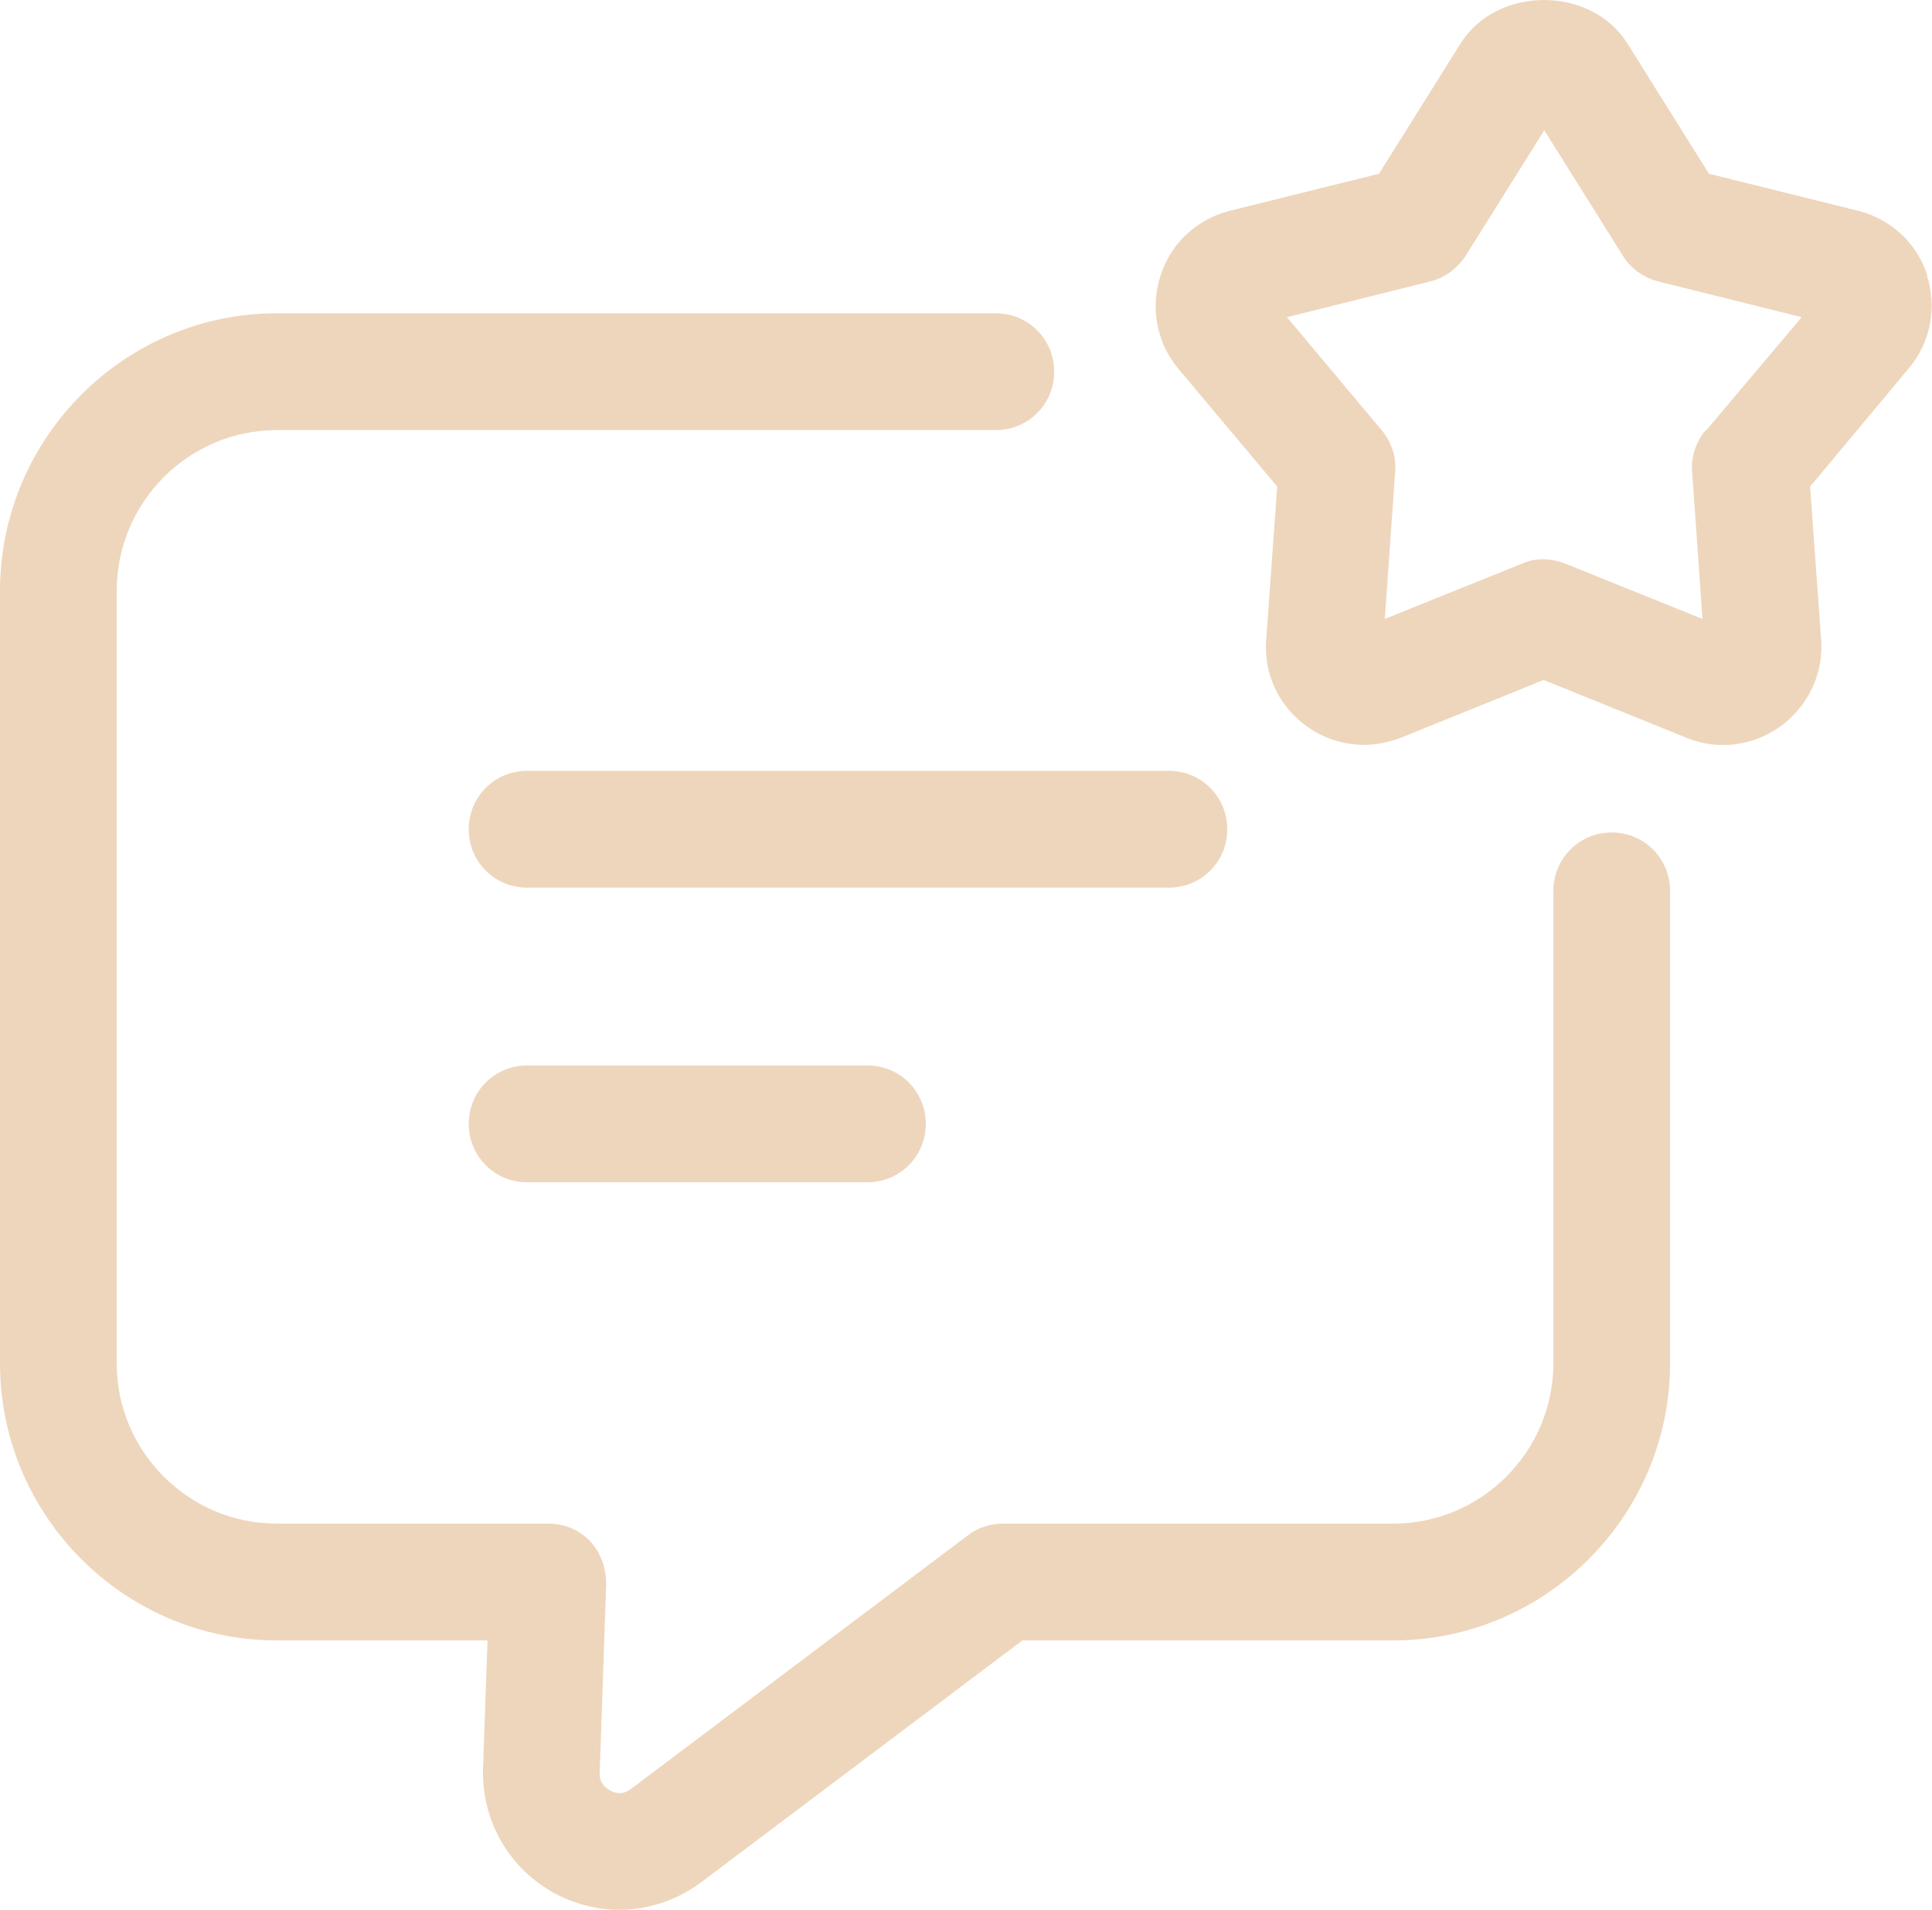 <svg width="89" height="88" viewBox="0 0 89 88" fill="none" xmlns="http://www.w3.org/2000/svg">
<path d="M56.536 38.207C56.536 36.712 55.341 35.516 53.848 35.516H24.281C22.788 35.516 21.593 36.712 21.593 38.207C21.593 39.702 22.788 40.898 24.281 40.898H53.848C55.341 40.898 56.536 39.702 56.536 38.207Z" fill="#EED6BC"/>
<path d="M24.281 49.091C22.788 49.091 21.593 50.287 21.593 51.782C21.593 53.277 22.788 54.473 24.281 54.473H39.96C41.454 54.473 42.648 53.277 42.648 51.782C42.648 50.287 41.454 49.091 39.96 49.091H24.281Z" fill="#EED6BC"/>
<path d="M74.246 38.356C72.753 38.356 71.558 39.552 71.558 41.047V62.816C71.558 66.882 68.243 70.201 64.181 70.201H46.202C45.635 70.201 45.038 70.381 44.59 70.739L29.059 82.431C28.671 82.73 28.283 82.61 28.104 82.491C27.924 82.401 27.596 82.162 27.626 81.683L27.924 72.982C27.924 72.264 27.686 71.547 27.178 71.008C26.67 70.47 25.983 70.201 25.237 70.201H12.753C8.691 70.201 5.376 66.882 5.376 62.816V27.233C5.376 23.136 8.691 19.817 12.753 19.817H45.874C47.367 19.817 48.562 18.621 48.562 17.126C48.562 15.631 47.367 14.435 45.874 14.435H12.753C5.734 14.435 0 20.176 0 27.233V62.816C0 69.842 5.734 75.583 12.753 75.583H22.459L22.25 81.504C22.19 83.926 23.474 86.139 25.625 87.275C26.551 87.753 27.536 87.993 28.522 87.993C29.836 87.993 31.15 87.574 32.285 86.737L47.098 75.583H64.181C71.2 75.583 76.934 69.842 76.934 62.816V41.047C76.934 39.552 75.74 38.356 74.246 38.356Z" fill="#EED6BC"/>
<path d="M88.791 12.701C88.313 11.206 87.118 10.099 85.595 9.71L78.726 8.006L74.963 1.996C73.291 -0.665 68.96 -0.665 67.288 1.996L63.525 8.006L56.655 9.71C55.132 10.099 53.938 11.206 53.46 12.701C52.982 14.196 53.281 15.81 54.296 17.006L58.836 22.419L58.328 29.475C58.208 31.03 58.895 32.525 60.179 33.452C60.956 34.02 61.882 34.319 62.838 34.319C63.405 34.319 63.972 34.2 64.54 33.99L71.11 31.329L77.681 33.99C79.144 34.589 80.757 34.379 82.041 33.452C83.296 32.525 84.012 31.03 83.893 29.475L83.385 22.419L87.925 16.977C88.94 15.78 89.239 14.166 88.761 12.671L88.791 12.701ZM78.577 19.817C78.129 20.355 77.89 21.043 77.95 21.731L78.427 28.518L72.126 25.977C71.797 25.857 71.469 25.768 71.11 25.768C70.752 25.768 70.424 25.827 70.095 25.977L63.793 28.518L64.271 21.731C64.331 21.043 64.092 20.355 63.644 19.817L59.284 14.614L65.884 12.97C66.571 12.79 67.138 12.372 67.526 11.774L71.14 6.003L74.754 11.774C75.112 12.372 75.71 12.79 76.397 12.97L82.997 14.614L78.607 19.817H78.577Z" fill="#EED6BC"/>
</svg>
